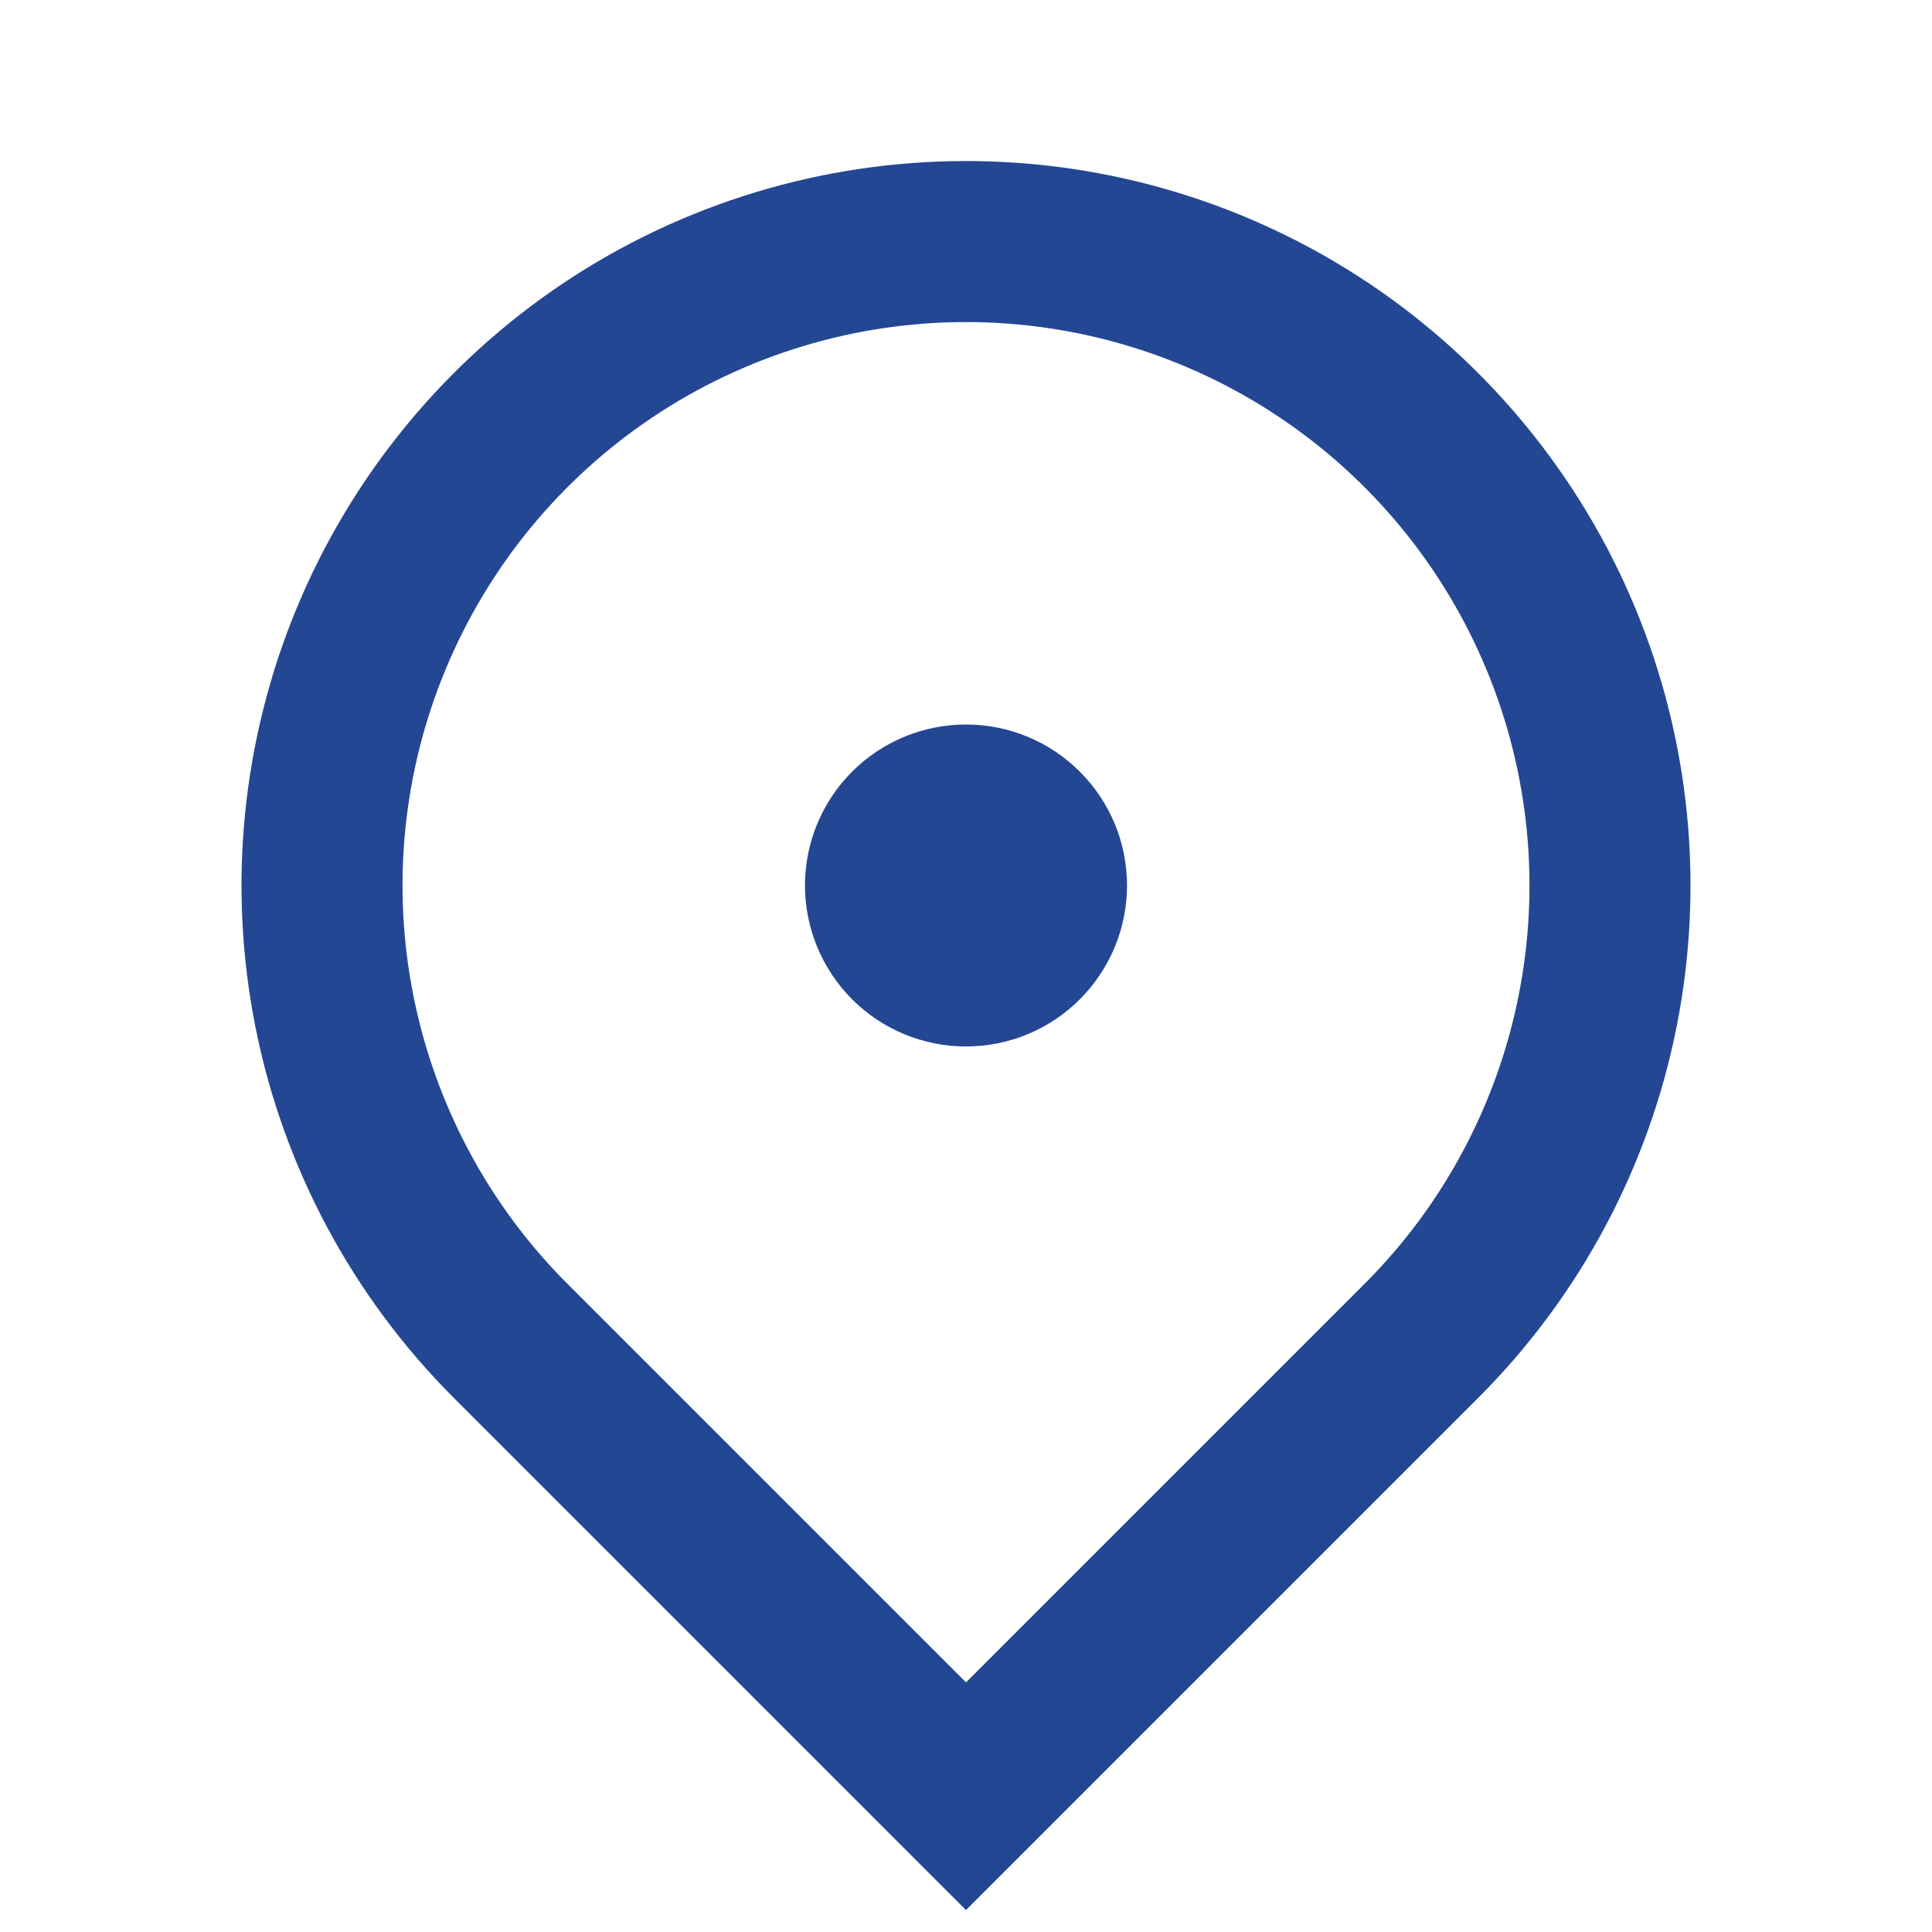 <svg width="20" height="20" viewBox="0 0 20 20" fill="none" xmlns="http://www.w3.org/2000/svg">
<g clip-path="url(#clip0_2_5710)">
<path d="M10 19.773L4.697 14.47C3.648 13.421 2.933 12.085 2.644 10.63C2.355 9.175 2.503 7.667 3.071 6.296C3.639 4.926 4.6 3.755 5.833 2.93C7.067 2.106 8.517 1.667 10 1.667C11.483 1.667 12.933 2.106 14.167 2.93C15.4 3.755 16.361 4.926 16.929 6.296C17.497 7.667 17.645 9.175 17.356 10.63C17.067 12.085 16.352 13.421 15.303 14.47L10 19.773ZM14.125 13.291C14.941 12.476 15.496 11.436 15.721 10.305C15.946 9.173 15.831 8 15.389 6.934C14.948 5.869 14.2 4.958 13.241 4.317C12.281 3.676 11.154 3.334 10 3.334C8.846 3.334 7.719 3.676 6.759 4.317C5.8 4.958 5.052 5.869 4.611 6.934C4.169 8 4.054 9.173 4.279 10.305C4.504 11.436 5.059 12.476 5.875 13.291L10 17.416L14.125 13.291ZM10 10.833C9.558 10.833 9.134 10.658 8.821 10.345C8.509 10.032 8.333 9.608 8.333 9.166C8.333 8.724 8.509 8.3 8.821 7.988C9.134 7.675 9.558 7.5 10 7.5C10.442 7.5 10.866 7.675 11.178 7.988C11.491 8.3 11.667 8.724 11.667 9.166C11.667 9.608 11.491 10.032 11.178 10.345C10.866 10.658 10.442 10.833 10 10.833Z" fill="#244794"/>
</g>
<defs>
<clipPath id="clip0_2_5710">
<rect width="20" height="20" fill="white"/>
</clipPath>
</defs>
</svg>
